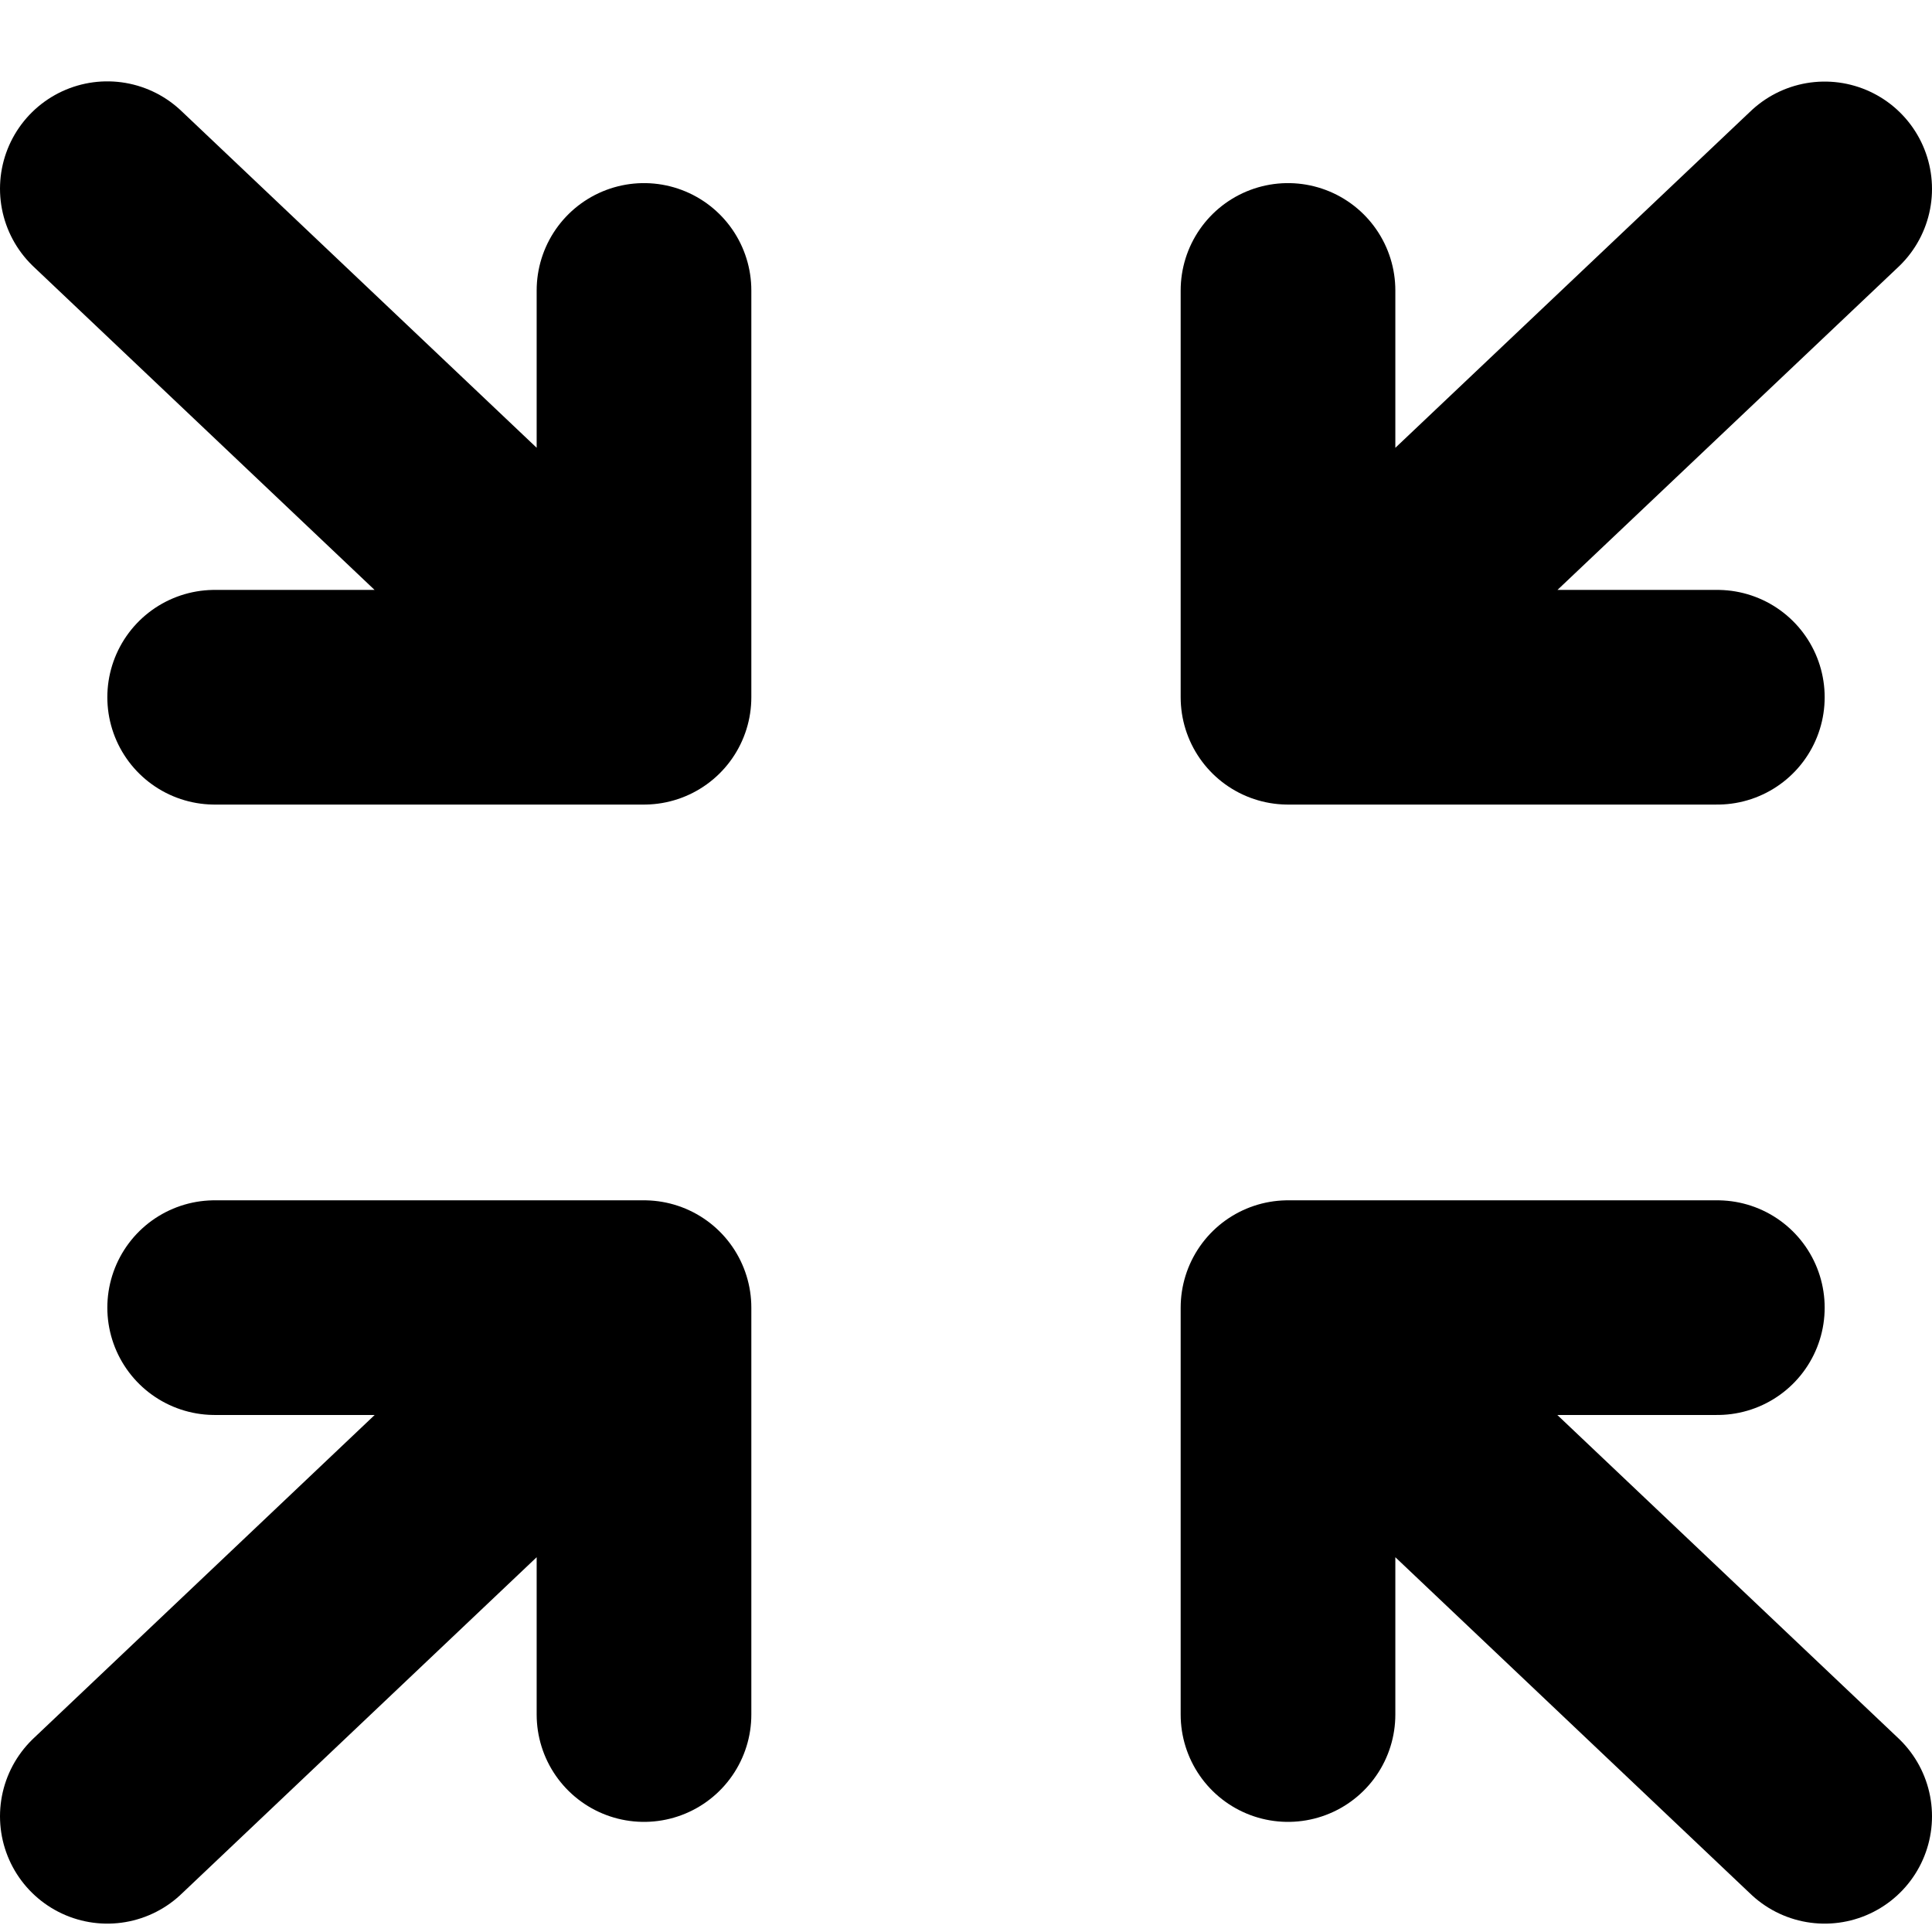 <svg xmlns="http://www.w3.org/2000/svg" fill="none" viewBox="0 0 18 18">
  <path stroke="currentColor" stroke-linecap="round" stroke-linejoin="round" stroke-width="2" d="M1 1.758 5.243 5.78M17 1.76l-4.243 4.02M17 16.922 12.757 12.9M1 16.922 5.243 12.9M6 2.706v3.79H2m4 9.478v-3.791H2m10-9.477v3.79h4m-4 9.478v-3.791h4"/>
</svg>
